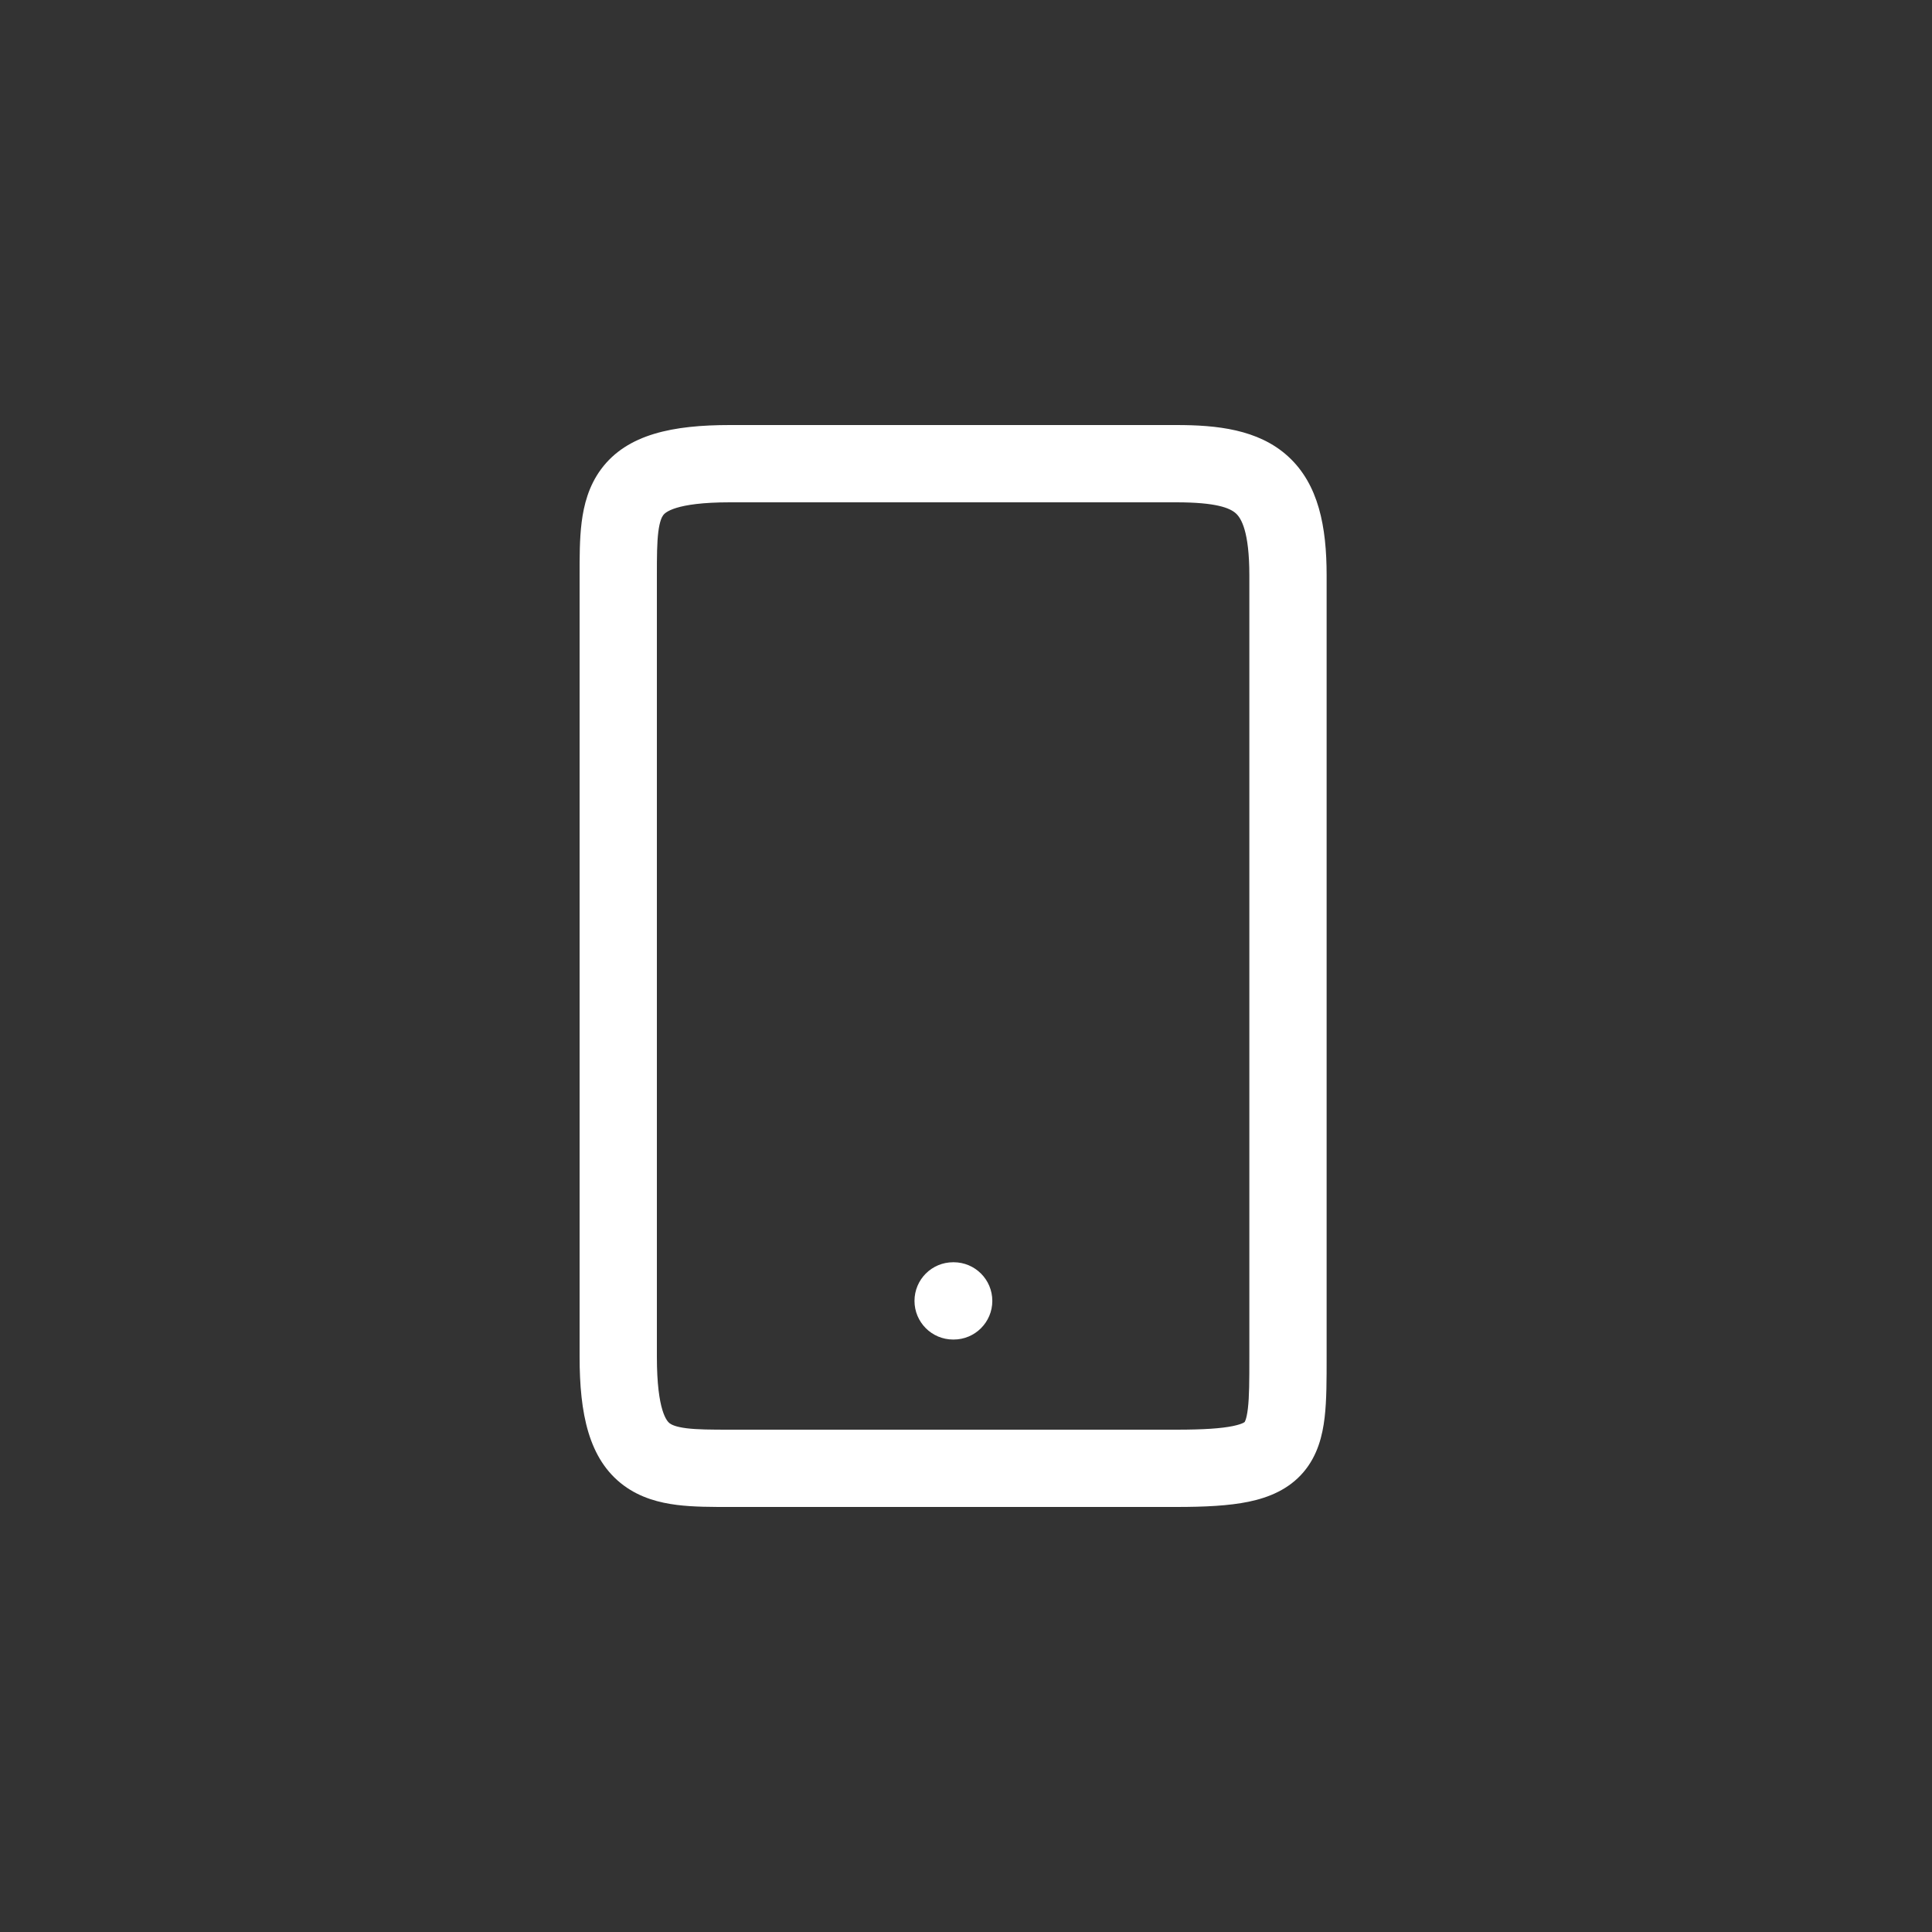<svg width="50" height="50" viewBox="0 0 50 50" fill="none" xmlns="http://www.w3.org/2000/svg">
<rect x="0" y="0" width="50" height="50" fill="#333333" stroke="none"/>
<path d="M24.667 32.667C24.114 32.667 23.667 33.114 23.667 33.667C23.667 34.219 24.114 34.667 24.667 34.667V32.667ZM24.681 34.667C25.233 34.667 25.681 34.219 25.681 33.667C25.681 33.114 25.233 32.667 24.681 32.667V34.667ZM24.667 34.667H24.681V32.667H24.667V34.667ZM18.889 13H30.444V11H18.889V13ZM32.333 14.889V35.111H34.333V14.889H32.333ZM30.444 37H18.889V39H30.444V37ZM17 35.111V14.889H15V35.111H17ZM18.889 37C18.398 37 18.05 36.998 17.765 36.963C17.49 36.928 17.381 36.872 17.332 36.836C17.27 36.789 17 36.537 17 35.111H15C15 36.574 15.23 37.766 16.14 38.442C16.578 38.767 17.072 38.891 17.516 38.947C17.95 39.002 18.436 39 18.889 39V37ZM32.333 35.111C32.333 35.731 32.332 36.142 32.295 36.453C32.259 36.759 32.203 36.812 32.211 36.803C32.23 36.781 32.201 36.845 31.912 36.905C31.611 36.968 31.155 37 30.444 37V39C31.178 39 31.806 38.97 32.318 38.864C32.84 38.755 33.353 38.545 33.733 38.1C34.102 37.667 34.227 37.147 34.281 36.687C34.335 36.233 34.333 35.686 34.333 35.111H32.333ZM30.444 13C31.466 13 31.829 13.144 31.986 13.288C32.12 13.41 32.333 13.748 32.333 14.889H34.333C34.333 13.64 34.13 12.535 33.333 11.809C32.56 11.106 31.478 11 30.444 11V13ZM18.889 11C17.426 11 16.234 11.23 15.558 12.14C15.233 12.578 15.109 13.072 15.053 13.516C14.998 13.95 15 14.436 15 14.889H17C17 14.398 17.002 14.05 17.037 13.765C17.072 13.49 17.128 13.381 17.164 13.332C17.21 13.27 17.463 13 18.889 13V11Z" fill="white"/>
</svg>
